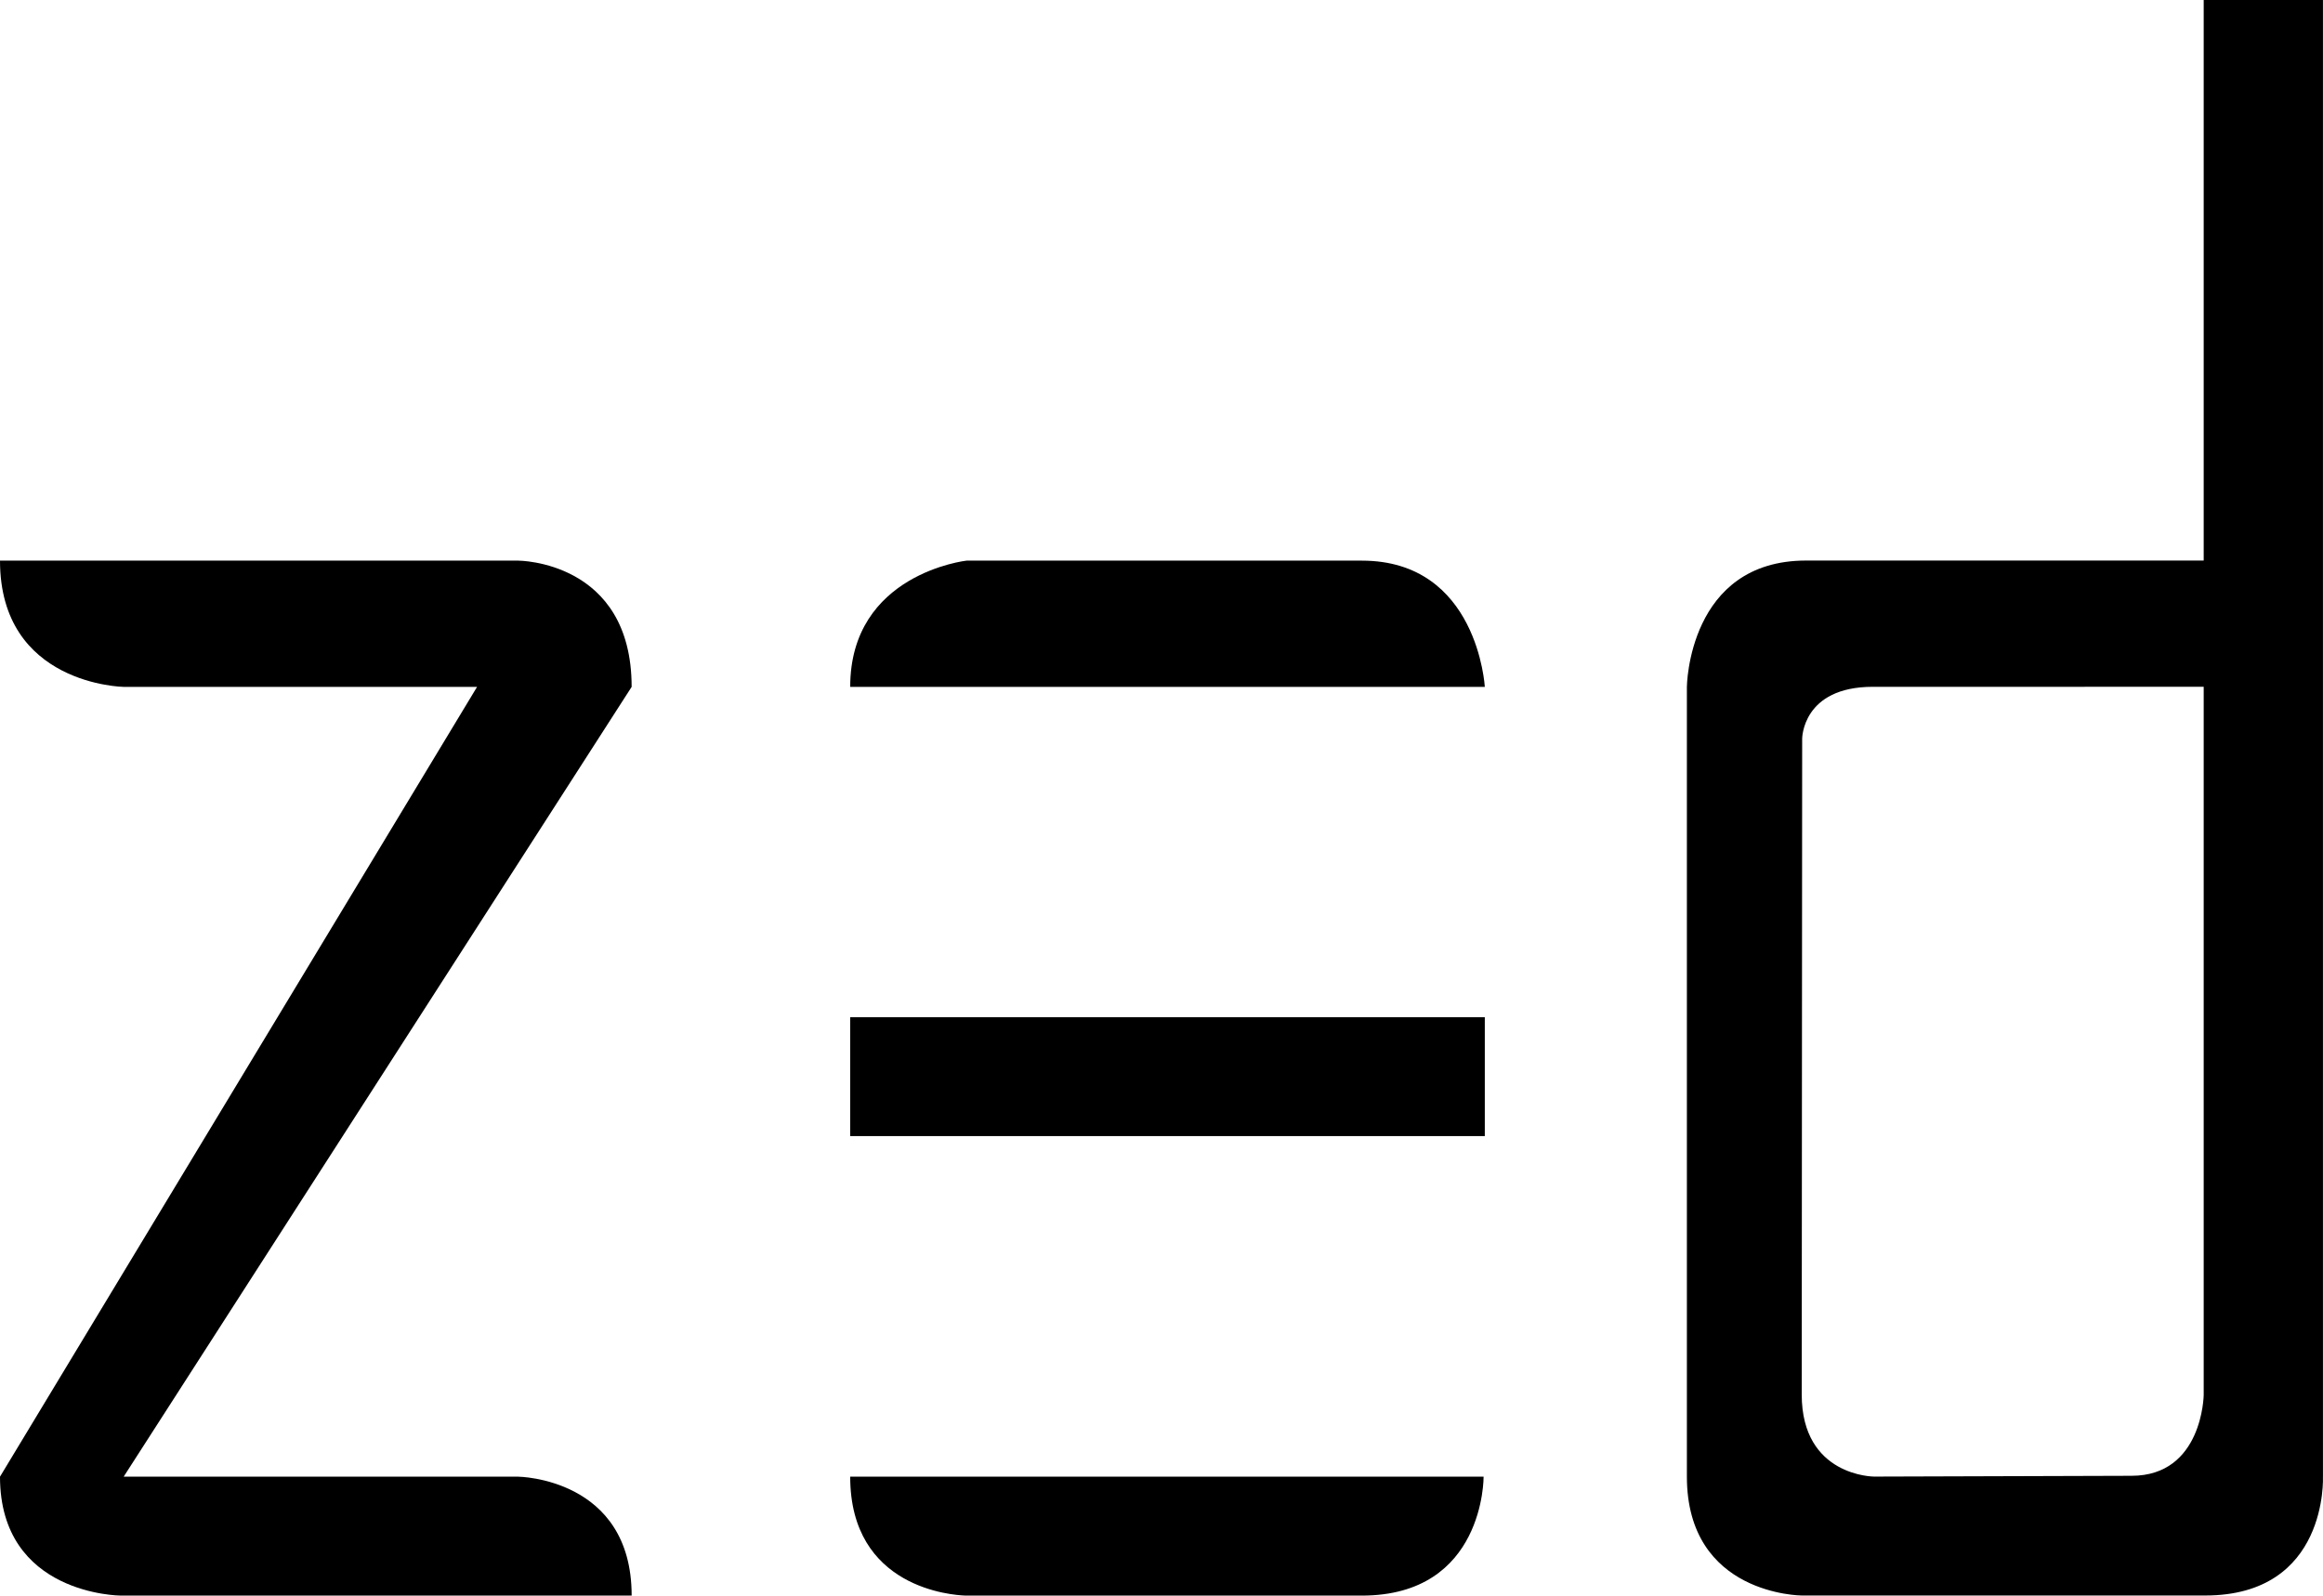 <svg height="90" viewBox="0 0 131 90" width="131" xmlns="http://www.w3.org/2000/svg"><g><path d="m29.227 31.623h-29.227c0 7.02 6.975 7.121 6.975 7.121h19.928l-26.903 44.549c0 6.689 6.809 6.707 6.809 6.707h28.812c0-6.642-6.394-6.707-6.394-6.707h-22.253l28.646-44.549c0-7.121-6.394-7.121-6.394-7.121"/><path d="m83.664 83.293s.068 6.707-6.865 6.707l-22.36-.001c-.684-.022-6.494-.393-6.494-6.706zm.068-25.918v6.708h-35.787v-6.708zm-6.933-25.752c6.541 0 6.933 7.121 6.933 7.121h-35.787c0-6.394 6.56-7.121 6.56-7.121z"/><path d="m124.272 38.739v39.956s-.063 4.548-4.068 4.548l-14.517.045s-4.083 0-4.083-4.63l.025-36.994s0-2.924 3.982-2.924zm6.726 44.549v-83.288h-6.726v31.618h-22.419c-6.658 0-6.725 7.121-6.725 7.121v44.549c0 6.693 6.476 6.707 6.476 6.707h22.751c6.959 0 6.642-6.707 6.642-6.707z"/></g></svg>